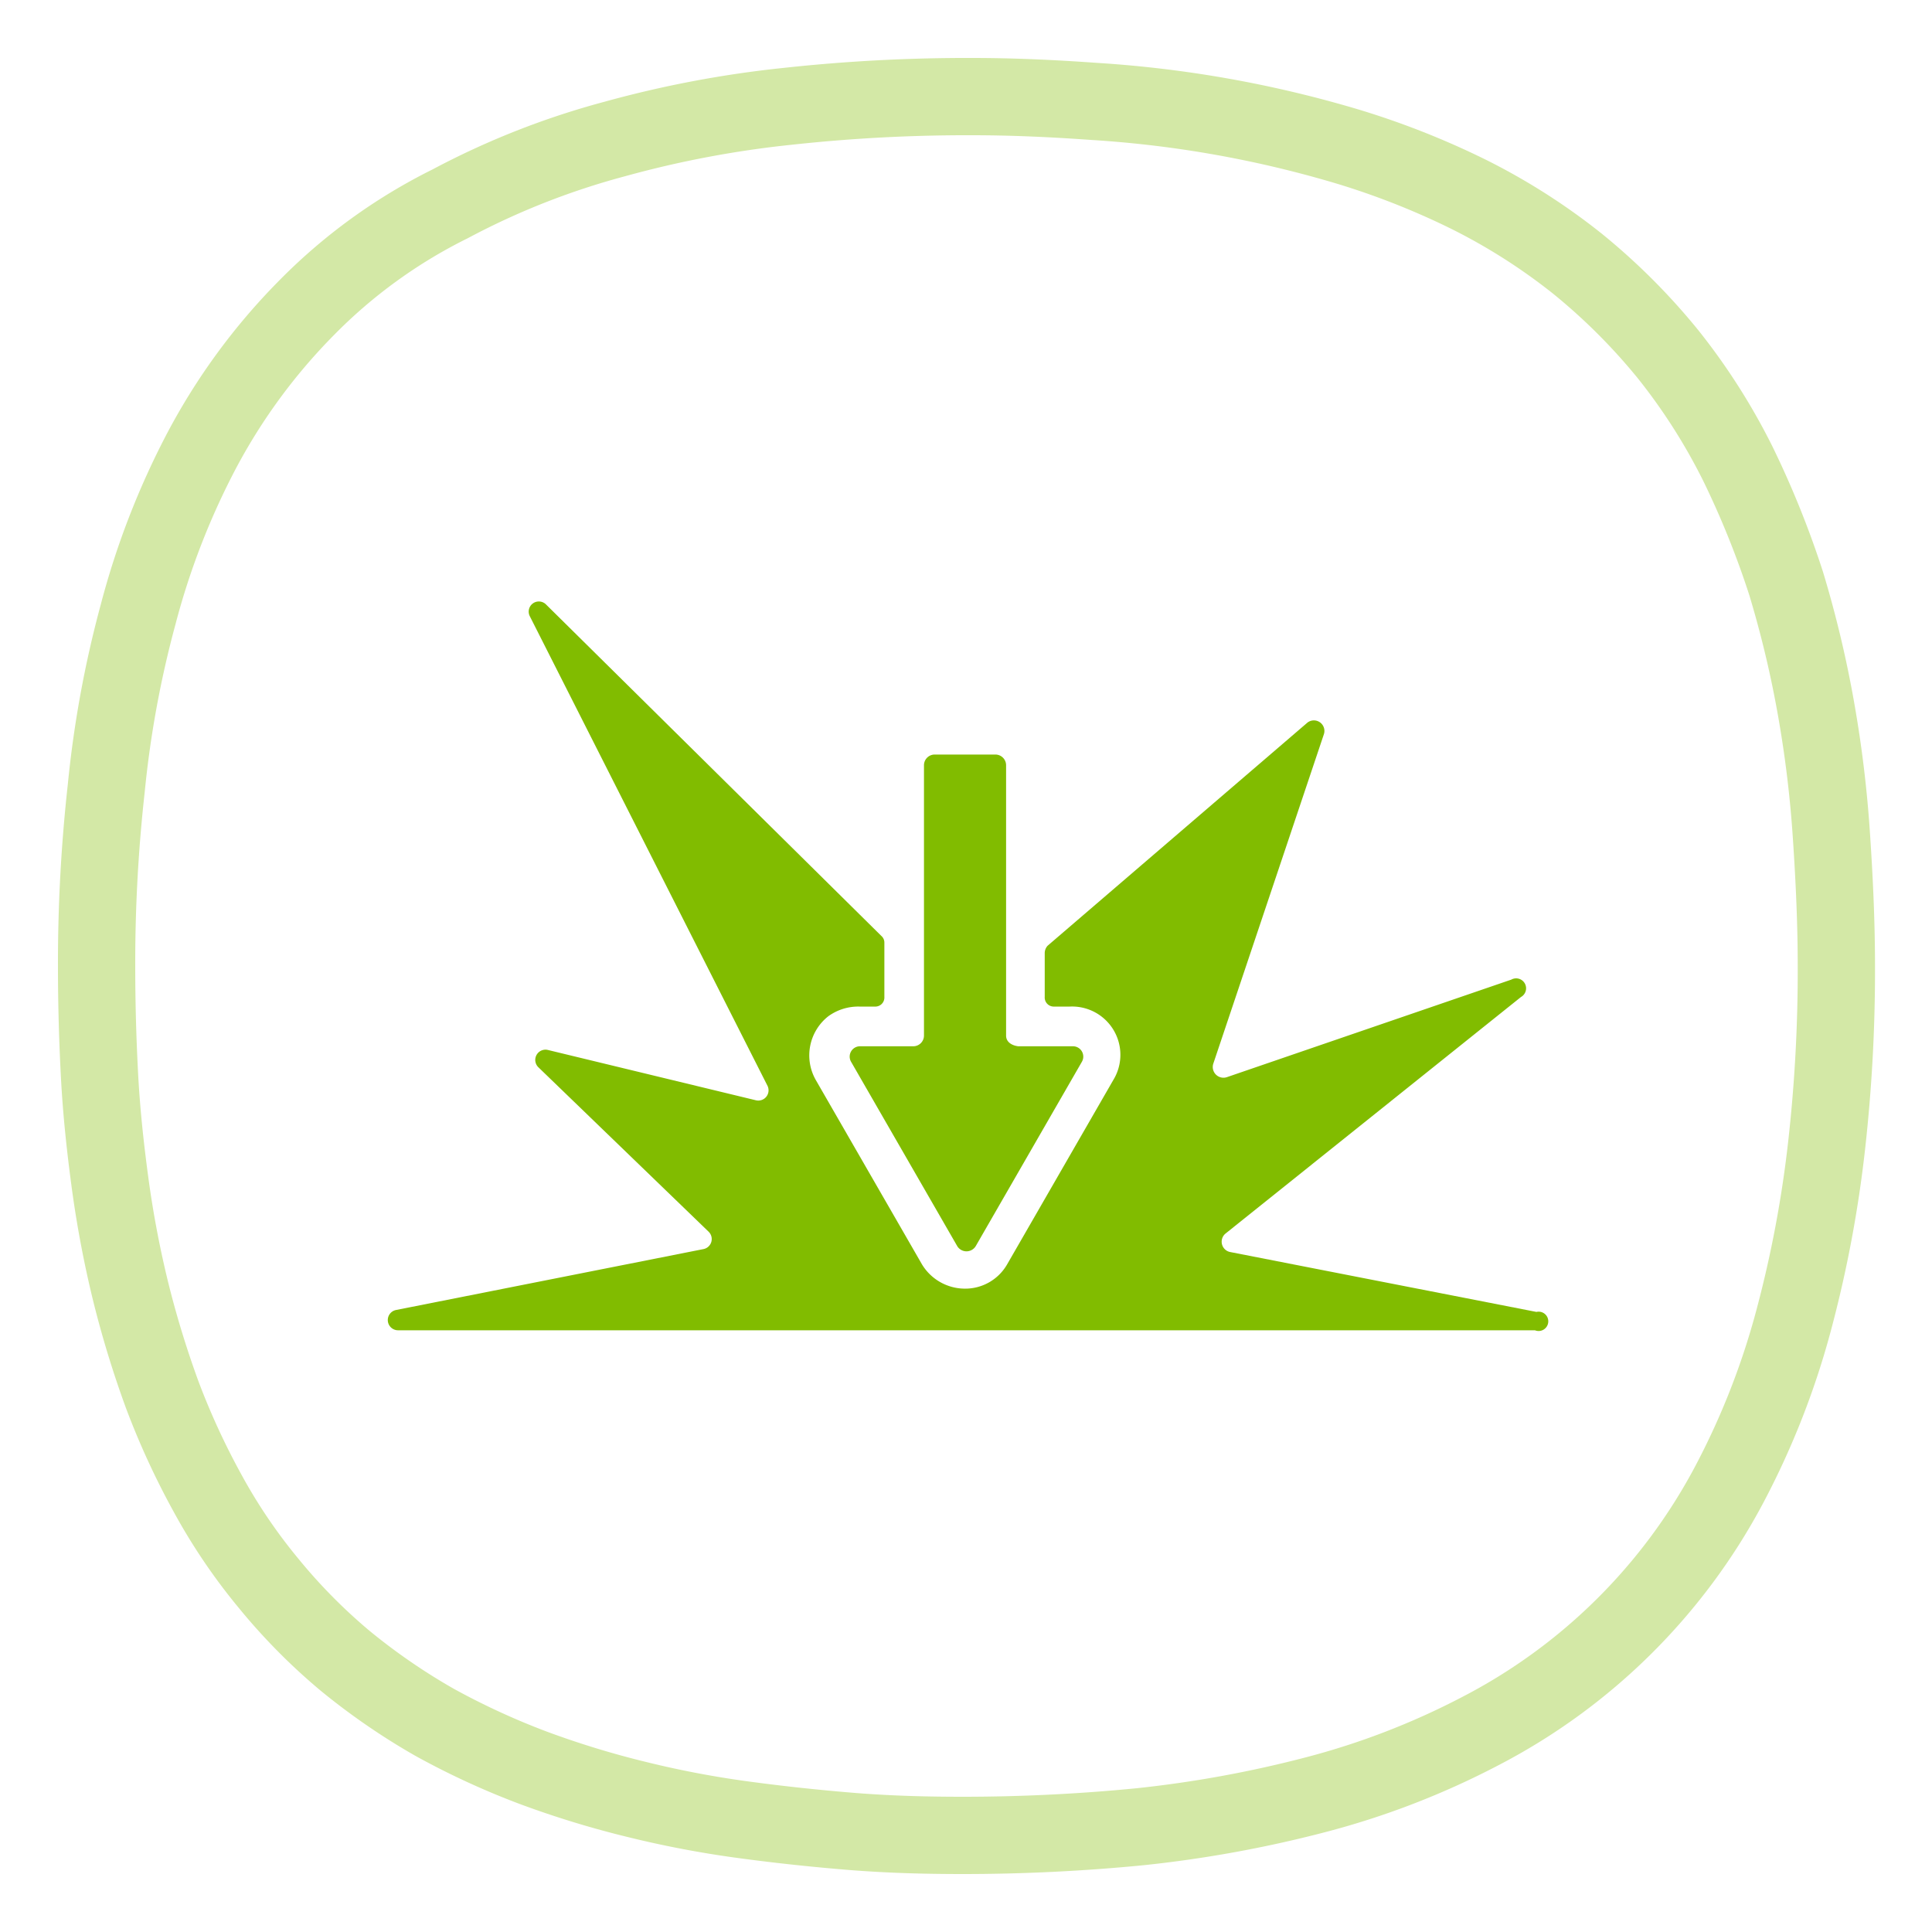 <svg id="LAMAX-Action_cam_-_set_of_icons" data-name="LAMAX-Action cam - set of icons" xmlns="http://www.w3.org/2000/svg" viewBox="0 0 200 200"><defs><style>.cls-1{fill:none;stroke:#d3e8a6;stroke-miterlimit:10;stroke-width:8px;isolation:isolate;}.cls-2{fill:#81bc00;}</style></defs><g id="Endurance_green"><path class="cls-1" d="M99.65,190c6.1,0,12.3-.3,18.4-.9a122.65,122.65,0,0,0,18.1-3.3,80.67,80.67,0,0,0,17.1-6.6A60.79,60.79,0,0,0,179,153.7a81,81,0,0,0,6.7-17.1,122.87,122.87,0,0,0,3.4-18.1,162.06,162.06,0,0,0,1-18.4c0-4.5-.2-8.9-.5-13.4A120.59,120.59,0,0,0,188,73.4a111.85,111.85,0,0,0-3.1-13,94.51,94.51,0,0,0-5-12.4,63.61,63.61,0,0,0-7.2-11.3,64.25,64.25,0,0,0-9.4-9.4A63.61,63.61,0,0,0,152,20.1a81.92,81.92,0,0,0-12.4-4.9,117.06,117.06,0,0,0-26.3-4.7c-4.2-.3-8.4-.5-12.7-.5a171.46,171.46,0,0,0-19,1,109.88,109.88,0,0,0-18,3.4,80.17,80.17,0,0,0-17,6.7,55.22,55.22,0,0,0-14.9,10.8,62.66,62.66,0,0,0-10.8,14.7,79.85,79.85,0,0,0-6.6,17,109.67,109.67,0,0,0-3.3,18A163.33,163.33,0,0,0,10,100c0,3.8.1,7.5.3,11.3s.6,7.5,1.1,11.2a108.31,108.31,0,0,0,2.1,11.1,103.32,103.32,0,0,0,3.3,10.8,78.28,78.28,0,0,0,4.7,10.2,58.46,58.46,0,0,0,6.3,9.3,59.72,59.72,0,0,0,7.9,8,66.64,66.64,0,0,0,9.3,6.4,78.28,78.28,0,0,0,10.2,4.7A96.48,96.48,0,0,0,66,186.3a103.43,103.43,0,0,0,11.1,2.1c3.7.5,7.5.9,11.2,1.2C92.15,189.9,95.85,190,99.65,190Z"/><path class="cls-2" d="M159.05,135.81l-31.7-6.2a1.09,1.09,0,0,1-.5-1.9l30.6-24.5a1,1,0,0,0-1-1.8L127,111.51a1.11,1.11,0,0,1-1.4-1.4L137.05,76a1.09,1.09,0,0,0-1.7-1.2l-26.9,23.1a1.14,1.14,0,0,0-.3.8v4.5a.94.94,0,0,0,1,1h1.6a5,5,0,0,1,4.5,7.6l-11,19.1a5,5,0,0,1-4.4,2.5,5.21,5.21,0,0,1-4.4-2.5l-11-19.1a5.15,5.15,0,0,1,1.3-6.6,5.28,5.28,0,0,1,3.2-1h1.6a.94.94,0,0,0,1-1v-5.6a.91.91,0,0,0-.3-.7l-34.7-34.3a1.05,1.05,0,0,0-1.7,1.2l24.6,48.6a1.06,1.06,0,0,1-1.2,1.5l-21.5-5.2a1.06,1.06,0,0,0-1,1.8l17.6,17a1.06,1.06,0,0,1-.5,1.8L41,135.61a1.06,1.06,0,0,0,.2,2.1h117.7A1,1,0,1,0,159.05,135.81Z"/><path class="cls-2" d="M104.15,107.21v-28a1.11,1.11,0,0,0-1.1-1.1h-6.3a1.11,1.11,0,0,0-1.1,1.1v28a1.11,1.11,0,0,1-1.1,1.1H89a1.07,1.07,0,0,0-.9,1.6l11,19.1a1.12,1.12,0,0,0,1.9,0l11-19.1a1.07,1.07,0,0,0-.9-1.6h-5.7C104.65,108.21,104.15,107.81,104.15,107.21Z"/></g></svg>